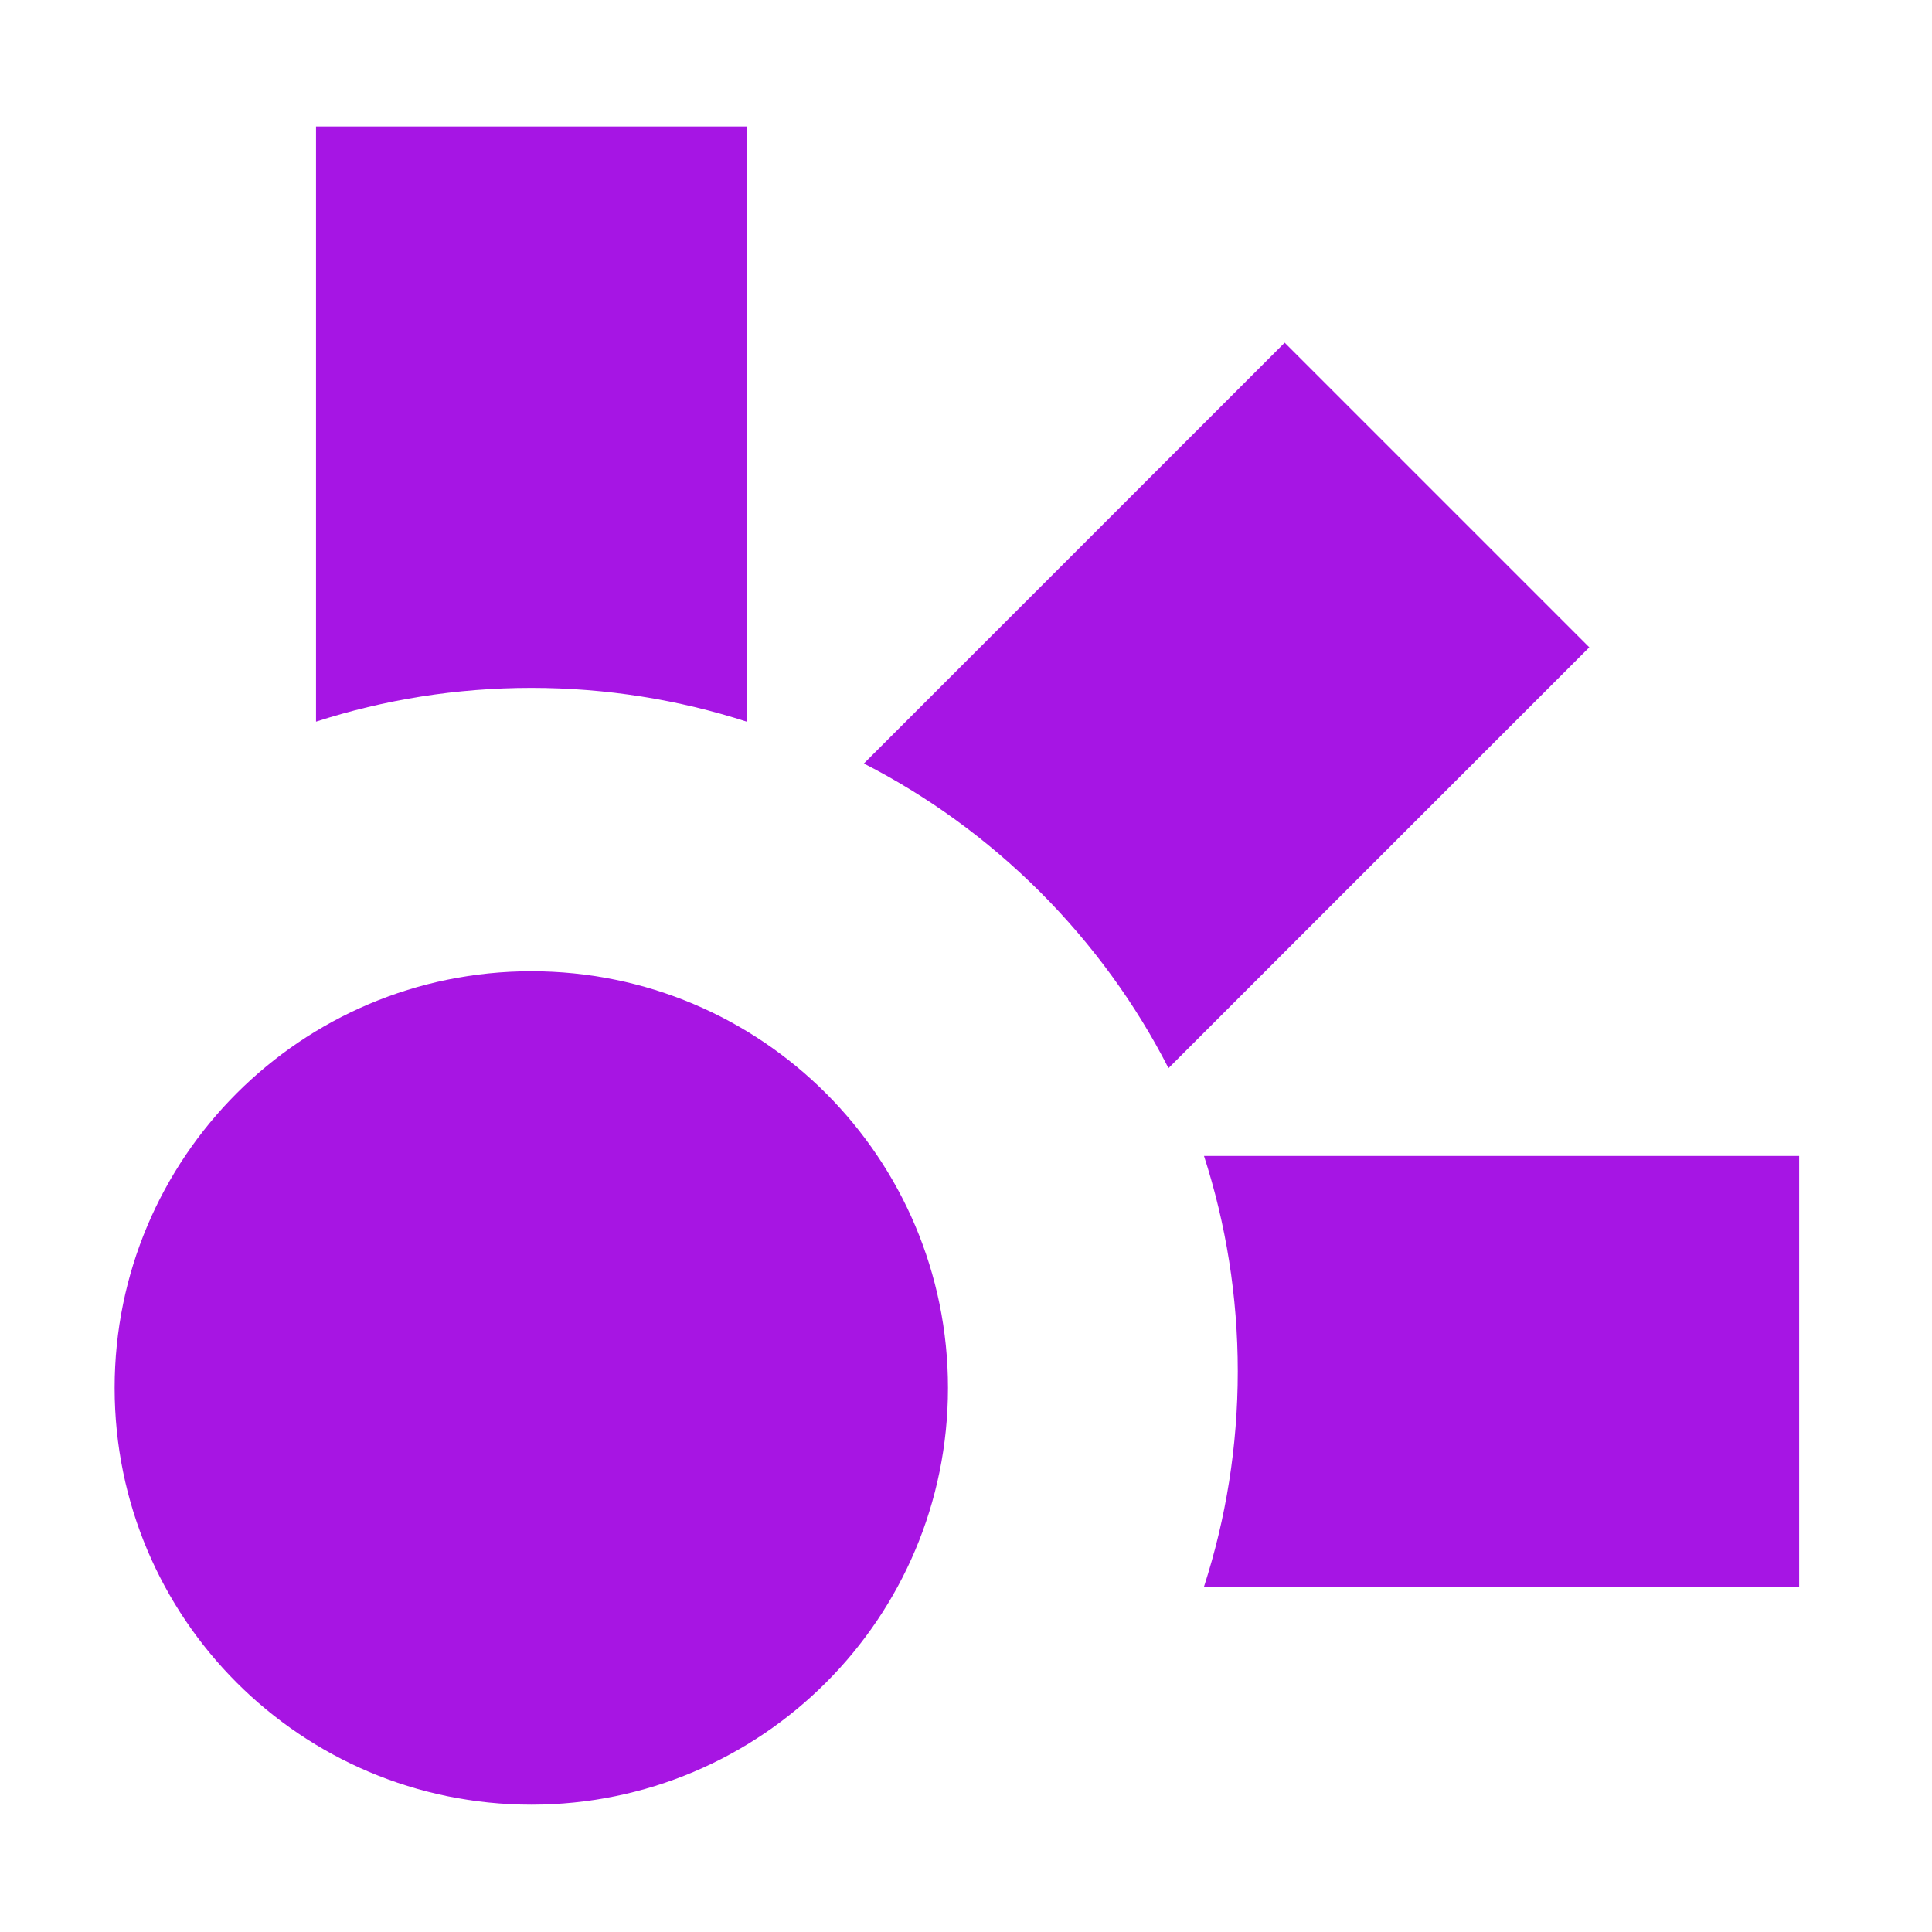 <?xml version="1.0" encoding="UTF-8"?>
<!-- Generated by Pixelmator Pro 3.7 -->
<svg width="21" height="21" viewBox="0 0 21 21" xmlns="http://www.w3.org/2000/svg">
    <g id="Group">
        <path id="Shape-copy-5" fill="#a715e3" fill-rule="evenodd" stroke="none" d="M 10.304 15.086 C 10.304 12.585 8.277 10.557 5.775 10.557 C 3.274 10.557 1.246 12.585 1.246 15.086 C 1.246 17.588 3.274 19.616 5.775 19.616 C 8.277 19.616 10.304 17.588 10.304 15.086 Z"/>
        <path id="Shape-copy-3" fill="#a615e4" fill-rule="evenodd" stroke="none" d="M 3.435 7.844 L 3.435 1.375 L 8.116 1.375 L 8.116 7.844 C 7.379 7.606 6.592 7.477 5.775 7.477 C 4.959 7.477 4.172 7.606 3.435 7.844 Z"/>
        <path id="Shape-copy" fill="#a615e4" fill-rule="evenodd" stroke="none" d="M 13.087 12.565 L 19.556 12.565 L 19.556 17.246 L 13.087 17.246 C 13.325 16.509 13.454 15.722 13.454 14.905 C 13.454 14.089 13.325 13.302 13.087 12.565 Z"/>
        <path id="Shape-copy-4" fill="#a615e4" fill-rule="evenodd" stroke="none" d="M 9.39 8.299 L 13.964 3.725 L 17.275 7.036 L 12.701 11.61 C 12.348 10.92 11.882 10.273 11.305 9.695 C 10.727 9.118 10.08 8.652 9.39 8.299 Z"/>
    </g>
</svg>
